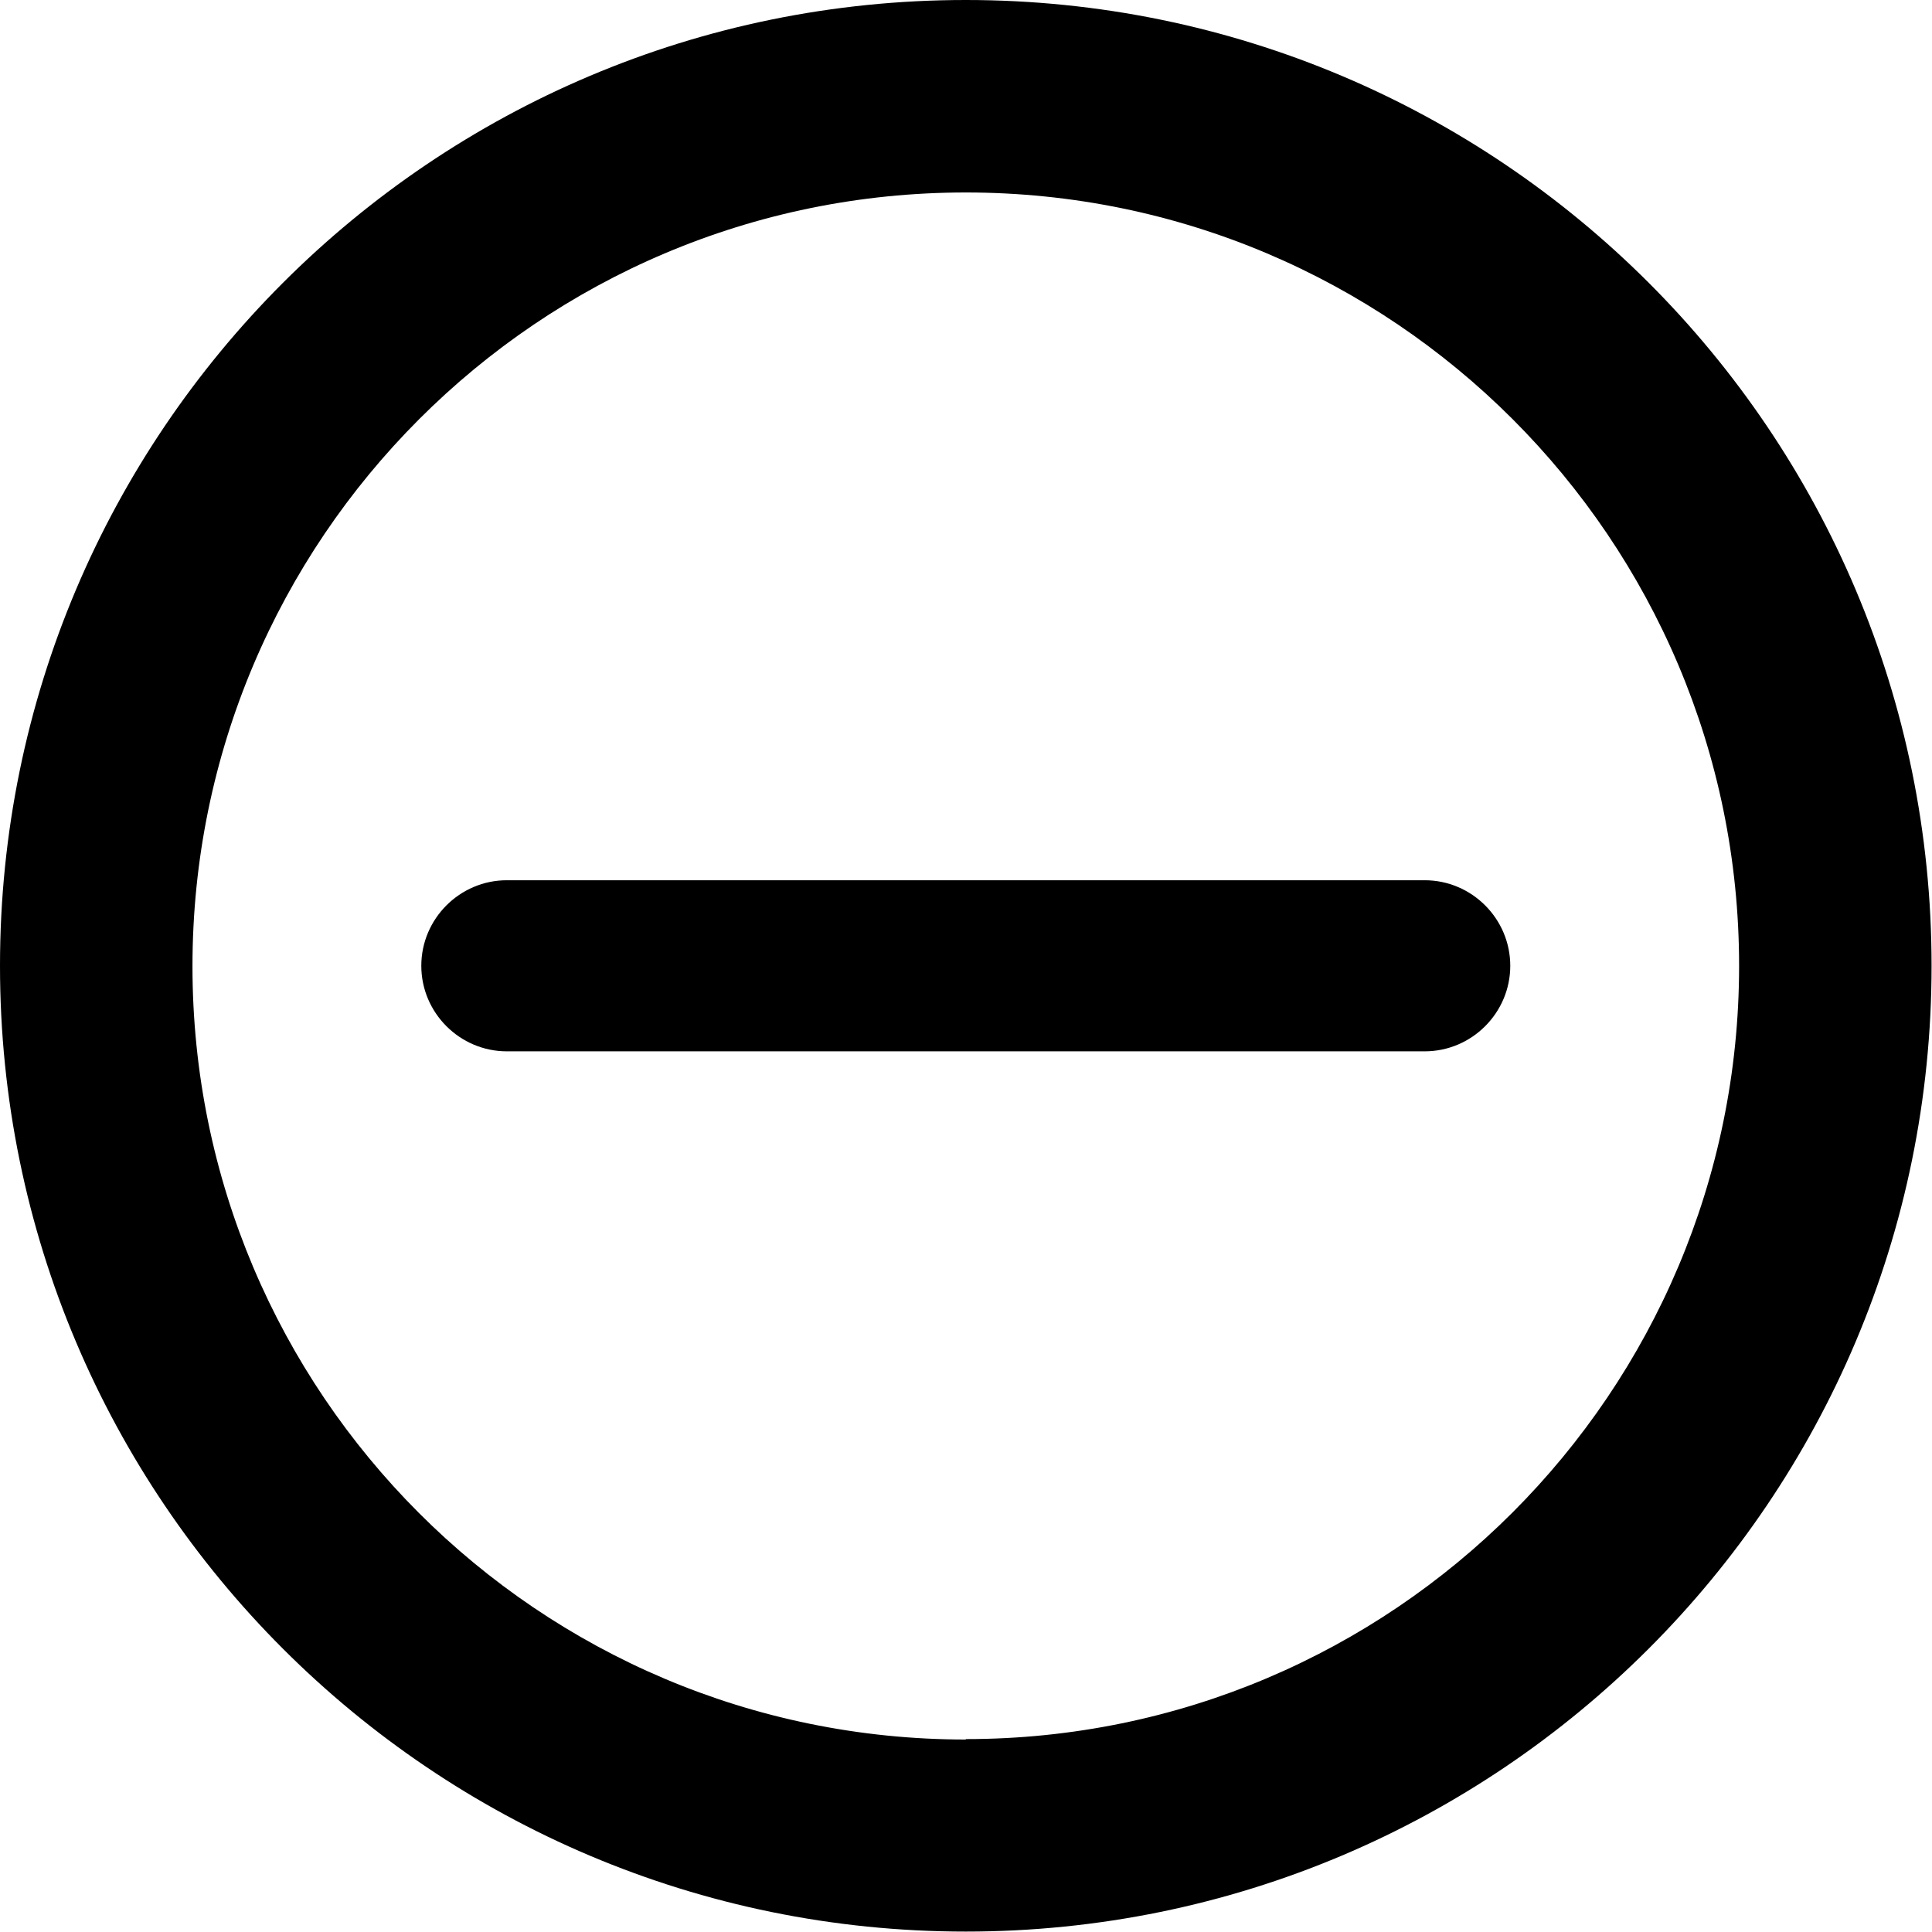 <?xml version="1.0" encoding="UTF-8"?>
<svg id="Layer_1" data-name="Layer 1" xmlns="http://www.w3.org/2000/svg" viewBox="0 0 45.17 45.17">
  <defs>
    <style>
      .cls-1 {
        fill: #000;
        stroke-width: 0px;
      }
    </style>
  </defs>
  <path class="cls-1" d="M22.58,0C10.11,0,0,10.11,0,22.58s10.11,22.58,22.58,22.58,22.58-10.11,22.58-22.58S35.06,0,22.58,0ZM22.58,40.67c-9.99,0-18.08-8.1-18.08-18.08S12.6,4.5,22.58,4.5s18.08,8.1,18.08,18.08-8.1,18.08-18.08,18.08Z"/>
  <path class="cls-1" d="M33.31,24.58H11.85c-1.1,0-2-.9-2-2s.9-2,2-2h21.46c1.1,0,2,.9,2,2s-.9,2-2,2Z"/>
</svg>